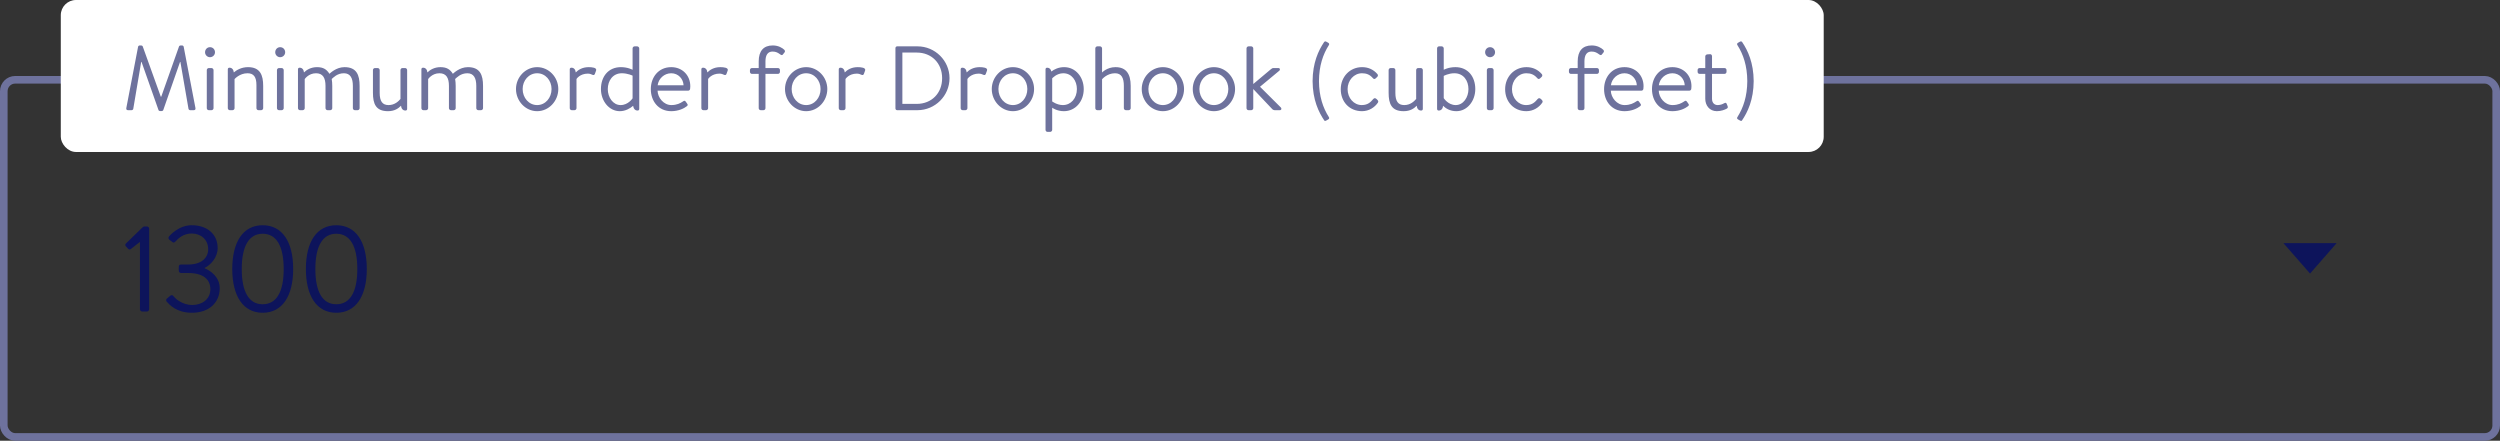 <svg width="329" height="58" viewBox="0 0 329 58" fill="none" xmlns="http://www.w3.org/2000/svg">
<rect x="0" y="0" width="329" height="58" fill="#333333" stroke="none"/>
<rect x="0.5" y="10.5" width="328" height="47" rx="1.5" stroke="#6E729D"/>
<path fill-rule="evenodd" clip-rule="evenodd" d="M304 36L307.5 32H300.5L304 36Z" fill="#0D145B"/>
<path d="M18.4 31.848L17.232 32.76C17.104 32.856 16.976 32.872 16.864 32.744L16.544 32.392C16.432 32.264 16.496 32.12 16.576 32.04L18.768 29.912C18.848 29.832 18.928 29.8 19.04 29.8H19.328C19.488 29.8 19.632 29.944 19.632 30.104V40.68C19.632 40.856 19.488 41 19.328 41H18.736C18.56 41 18.416 40.856 18.416 40.68V31.848H18.4ZM21.94 39.704C21.844 39.576 21.828 39.4 21.956 39.304L22.404 38.92C22.596 38.792 22.724 38.824 22.852 39C22.996 39.192 23.892 40.136 25.316 40.136C26.564 40.136 27.684 39.4 27.684 38.056C27.684 36.824 26.804 35.928 24.772 35.928H23.844C23.668 35.928 23.524 35.832 23.524 35.56V35.16C23.524 34.904 23.604 34.808 23.876 34.808H24.788C26.548 34.808 27.396 33.896 27.396 32.808C27.396 31.512 26.42 30.728 25.236 30.728C24.116 30.728 23.444 31.384 23.076 31.8C22.98 31.912 22.82 31.992 22.66 31.832L22.26 31.528C22.132 31.416 22.148 31.208 22.26 31.096C22.26 31.096 23.444 29.64 25.236 29.64C27.236 29.64 28.644 30.792 28.644 32.648C28.644 33.912 27.684 34.904 26.932 35.256V35.304C27.716 35.624 28.916 36.456 28.916 37.928C28.916 39.8 27.54 41.16 25.252 41.16C23.236 41.16 22.308 40.104 21.94 39.704ZM34.566 41.16C32.022 41.16 30.566 39 30.566 35.4C30.566 31.784 32.022 29.64 34.566 29.64C37.126 29.64 38.582 31.784 38.582 35.4C38.582 39 37.126 41.16 34.566 41.16ZM34.566 40.04C36.39 40.04 37.334 38.408 37.334 35.4C37.334 32.408 36.39 30.76 34.566 30.76C32.758 30.76 31.814 32.408 31.814 35.4C31.814 38.408 32.758 40.04 34.566 40.04ZM44.254 41.16C41.71 41.16 40.254 39 40.254 35.4C40.254 31.784 41.71 29.64 44.254 29.64C46.814 29.64 48.27 31.784 48.27 35.4C48.27 39 46.814 41.16 44.254 41.16ZM44.254 40.04C46.078 40.04 47.022 38.408 47.022 35.4C47.022 32.408 46.078 30.76 44.254 30.76C42.446 30.76 41.502 32.408 41.502 35.4C41.502 38.408 42.446 40.04 44.254 40.04Z" fill="#0D145B"/>
<rect x="8" width="232" height="20" rx="2" fill="white"/>
<path d="M16.624 14.212L18.172 6.148C18.196 6.052 18.292 5.98 18.388 5.98H18.58C18.664 5.98 18.76 6.04 18.784 6.112L21.16 12.724C21.184 12.724 21.196 12.724 21.22 12.724L23.56 6.112C23.584 6.04 23.68 5.98 23.764 5.98H23.956C24.052 5.98 24.148 6.052 24.172 6.148L25.72 14.212C25.756 14.38 25.684 14.5 25.504 14.5H25.024C24.928 14.5 24.832 14.416 24.808 14.332L23.74 8.152C23.728 8.152 23.704 8.152 23.692 8.152L21.484 14.488C21.46 14.56 21.352 14.62 21.28 14.62H21.064C20.992 14.62 20.884 14.56 20.86 14.488L18.628 8.152C18.616 8.152 18.592 8.152 18.58 8.152L17.536 14.332C17.524 14.416 17.416 14.5 17.32 14.5H16.84C16.66 14.5 16.588 14.38 16.624 14.212ZM27.213 14.236V9.22C27.213 9.088 27.333 8.956 27.477 8.956H27.837C27.969 8.956 28.101 9.088 28.101 9.22V14.236C28.101 14.38 27.969 14.5 27.837 14.5H27.477C27.333 14.5 27.213 14.38 27.213 14.236ZM27.633 7.528C27.273 7.528 26.985 7.228 26.985 6.88C26.985 6.496 27.273 6.208 27.633 6.208C28.005 6.208 28.293 6.496 28.293 6.88C28.293 7.228 28.005 7.528 27.633 7.528ZM29.979 14.236V9.124C29.979 8.992 30.063 8.908 30.195 8.908C30.543 8.908 30.735 9.172 30.771 9.532C31.119 9.232 31.767 8.836 32.631 8.836C34.239 8.836 34.635 9.88 34.635 11.308V14.236C34.635 14.38 34.503 14.5 34.371 14.5H34.011C33.867 14.5 33.747 14.38 33.747 14.236V11.188C33.747 10.132 33.387 9.64 32.571 9.64C31.527 9.64 30.867 10.408 30.867 10.408V14.236C30.867 14.38 30.735 14.5 30.603 14.5H30.243C30.099 14.5 29.979 14.38 29.979 14.236ZM36.448 14.236V9.22C36.448 9.088 36.568 8.956 36.712 8.956H37.072C37.204 8.956 37.336 9.088 37.336 9.22V14.236C37.336 14.38 37.204 14.5 37.072 14.5H36.712C36.568 14.5 36.448 14.38 36.448 14.236ZM36.868 7.528C36.508 7.528 36.22 7.228 36.22 6.88C36.22 6.496 36.508 6.208 36.868 6.208C37.24 6.208 37.528 6.496 37.528 6.88C37.528 7.228 37.24 7.528 36.868 7.528ZM39.213 14.236V9.124C39.213 8.992 39.297 8.908 39.429 8.908C39.777 8.908 39.969 9.172 40.005 9.532C40.341 9.196 40.917 8.836 41.721 8.836C42.549 8.836 42.993 9.136 43.353 9.712C43.425 9.664 44.217 8.836 45.333 8.836C46.941 8.836 47.325 9.88 47.325 11.308V14.236C47.325 14.38 47.205 14.5 47.061 14.5H46.701C46.557 14.5 46.437 14.38 46.437 14.236V11.308C46.437 10.276 46.101 9.64 45.261 9.64C44.361 9.64 43.857 10.228 43.653 10.396C43.701 10.636 43.725 11.02 43.725 11.308V14.236C43.725 14.38 43.605 14.5 43.461 14.5H43.101C42.969 14.5 42.837 14.38 42.837 14.236V11.308C42.837 10.252 42.489 9.64 41.589 9.64C40.605 9.64 40.101 10.408 40.101 10.408V14.236C40.101 14.38 39.969 14.5 39.837 14.5H39.477C39.333 14.5 39.213 14.38 39.213 14.236ZM49.079 12.208V9.22C49.079 9.088 49.187 8.956 49.343 8.956H49.703C49.847 8.956 49.967 9.088 49.967 9.22V12.22C49.967 13.324 50.327 13.828 51.131 13.828C51.959 13.828 52.451 13.312 52.703 13.024V9.22C52.703 9.088 52.811 8.956 52.955 8.956H53.327C53.459 8.956 53.579 9.088 53.579 9.22V14.332C53.579 14.464 53.495 14.548 53.363 14.548C53.003 14.548 52.811 14.284 52.775 13.912C52.451 14.248 51.947 14.632 51.059 14.632C49.463 14.632 49.079 13.672 49.079 12.208ZM55.456 14.236V9.124C55.456 8.992 55.539 8.908 55.672 8.908C56.02 8.908 56.212 9.172 56.248 9.532C56.584 9.196 57.16 8.836 57.964 8.836C58.791 8.836 59.236 9.136 59.596 9.712C59.667 9.664 60.459 8.836 61.575 8.836C63.184 8.836 63.568 9.88 63.568 11.308V14.236C63.568 14.38 63.447 14.5 63.303 14.5H62.944C62.8 14.5 62.679 14.38 62.679 14.236V11.308C62.679 10.276 62.343 9.64 61.504 9.64C60.603 9.64 60.099 10.228 59.895 10.396C59.944 10.636 59.968 11.02 59.968 11.308V14.236C59.968 14.38 59.847 14.5 59.703 14.5H59.343C59.212 14.5 59.08 14.38 59.08 14.236V11.308C59.08 10.252 58.731 9.64 57.831 9.64C56.847 9.64 56.343 10.408 56.343 10.408V14.236C56.343 14.38 56.212 14.5 56.08 14.5H55.719C55.575 14.5 55.456 14.38 55.456 14.236ZM67.904 11.716C67.904 10.156 69.152 8.836 70.688 8.836C72.224 8.836 73.472 10.156 73.472 11.716C73.472 13.3 72.224 14.632 70.688 14.632C69.152 14.632 67.904 13.3 67.904 11.716ZM68.78 11.716C68.78 12.868 69.596 13.828 70.688 13.828C71.78 13.828 72.584 12.868 72.584 11.716C72.584 10.588 71.78 9.64 70.688 9.64C69.596 9.64 68.78 10.588 68.78 11.716ZM74.979 14.236V9.124C74.979 8.992 75.063 8.908 75.195 8.908C75.543 8.908 75.735 9.172 75.771 9.532C76.071 9.22 76.611 8.836 77.475 8.836C77.895 8.836 78.579 8.896 78.447 9.28L78.291 9.712C78.231 9.892 78.099 9.904 77.967 9.844C77.835 9.784 77.631 9.688 77.367 9.688C76.299 9.688 75.867 10.396 75.867 10.396V14.236C75.867 14.38 75.735 14.5 75.603 14.5H75.243C75.099 14.5 74.979 14.38 74.979 14.236ZM79.084 11.716C79.084 10.096 80.044 8.836 81.712 8.836C82.624 8.836 83.248 9.184 83.248 9.184V6.364C83.248 6.232 83.368 6.1 83.512 6.1H83.848C83.992 6.1 84.124 6.232 84.124 6.364V14.332C84.124 14.464 84.04 14.548 83.908 14.548C83.56 14.548 83.368 14.284 83.32 13.924C82.936 14.26 82.3 14.632 81.568 14.632C80.164 14.632 79.084 13.3 79.084 11.716ZM79.984 11.728C79.984 12.808 80.668 13.828 81.676 13.828C82.672 13.828 83.248 12.94 83.248 12.94V9.952C83.248 9.952 82.6 9.64 81.832 9.64C80.644 9.64 79.984 10.624 79.984 11.728ZM85.647 11.728C85.647 10.168 86.655 8.836 88.335 8.836C89.787 8.836 90.843 9.904 90.843 11.356C90.843 11.452 90.831 11.596 90.819 11.692C90.807 11.836 90.687 11.932 90.567 11.932H86.535C86.559 12.856 87.339 13.828 88.347 13.828C89.079 13.828 89.535 13.576 89.847 13.372C90.039 13.24 90.123 13.192 90.267 13.408L90.411 13.612C90.519 13.78 90.567 13.84 90.363 13.996C90.027 14.26 89.295 14.632 88.335 14.632C86.655 14.632 85.647 13.312 85.647 11.728ZM86.547 11.224H89.955C89.931 10.408 89.283 9.64 88.335 9.64C87.399 9.64 86.655 10.36 86.547 11.224ZM92.299 14.236V9.124C92.299 8.992 92.383 8.908 92.515 8.908C92.863 8.908 93.055 9.172 93.091 9.532C93.391 9.22 93.931 8.836 94.795 8.836C95.215 8.836 95.899 8.896 95.767 9.28L95.611 9.712C95.551 9.892 95.419 9.904 95.287 9.844C95.155 9.784 94.951 9.688 94.687 9.688C93.619 9.688 93.187 10.396 93.187 10.396V14.236C93.187 14.38 93.055 14.5 92.923 14.5H92.563C92.419 14.5 92.299 14.38 92.299 14.236ZM99.846 14.236V9.724H98.958C98.814 9.724 98.694 9.604 98.694 9.46V9.22C98.694 9.064 98.814 8.956 98.958 8.956H99.846V8.08C99.846 6.7 100.494 5.98 101.694 5.98C102.45 5.98 102.966 6.316 103.218 6.556C103.302 6.64 103.326 6.784 103.266 6.868L103.038 7.156C102.942 7.288 102.846 7.276 102.69 7.168C102.39 6.952 102.138 6.784 101.67 6.784C101.034 6.784 100.734 7.252 100.734 8.08V8.956H102.378C102.522 8.956 102.642 9.064 102.642 9.22V9.46C102.642 9.604 102.522 9.724 102.378 9.724H100.734V14.236C100.734 14.38 100.614 14.5 100.47 14.5H100.11C99.966 14.5 99.846 14.38 99.846 14.236ZM103.306 11.716C103.306 10.156 104.554 8.836 106.09 8.836C107.626 8.836 108.874 10.156 108.874 11.716C108.874 13.3 107.626 14.632 106.09 14.632C104.554 14.632 103.306 13.3 103.306 11.716ZM104.182 11.716C104.182 12.868 104.998 13.828 106.09 13.828C107.182 13.828 107.986 12.868 107.986 11.716C107.986 10.588 107.182 9.64 106.09 9.64C104.998 9.64 104.182 10.588 104.182 11.716ZM110.381 14.236V9.124C110.381 8.992 110.465 8.908 110.597 8.908C110.945 8.908 111.137 9.172 111.173 9.532C111.473 9.22 112.013 8.836 112.877 8.836C113.297 8.836 113.981 8.896 113.849 9.28L113.693 9.712C113.633 9.892 113.501 9.904 113.369 9.844C113.237 9.784 113.033 9.688 112.769 9.688C111.701 9.688 111.269 10.396 111.269 10.396V14.236C111.269 14.38 111.137 14.5 111.005 14.5H110.645C110.501 14.5 110.381 14.38 110.381 14.236ZM117.84 14.272V6.328C117.84 6.208 117.936 6.1 118.056 6.1H120.744C123.06 6.1 124.956 7.984 124.956 10.288C124.956 12.616 123.06 14.5 120.744 14.5H118.056C117.936 14.5 117.84 14.392 117.84 14.272ZM118.752 13.672H120.636C122.604 13.672 123.984 12.268 123.984 10.288C123.984 8.32 122.604 6.916 120.636 6.916H118.752V13.672ZM126.424 14.236V9.124C126.424 8.992 126.508 8.908 126.64 8.908C126.988 8.908 127.18 9.172 127.216 9.532C127.516 9.22 128.056 8.836 128.92 8.836C129.34 8.836 130.024 8.896 129.892 9.28L129.736 9.712C129.676 9.892 129.544 9.904 129.412 9.844C129.28 9.784 129.076 9.688 128.812 9.688C127.744 9.688 127.312 10.396 127.312 10.396V14.236C127.312 14.38 127.18 14.5 127.048 14.5H126.688C126.544 14.5 126.424 14.38 126.424 14.236ZM130.517 11.716C130.517 10.156 131.765 8.836 133.301 8.836C134.837 8.836 136.085 10.156 136.085 11.716C136.085 13.3 134.837 14.632 133.301 14.632C131.765 14.632 130.517 13.3 130.517 11.716ZM131.393 11.716C131.393 12.868 132.209 13.828 133.301 13.828C134.393 13.828 135.197 12.868 135.197 11.716C135.197 10.588 134.393 9.64 133.301 9.64C132.209 9.64 131.393 10.588 131.393 11.716ZM138.468 14.176V17.092C138.468 17.236 138.336 17.356 138.204 17.356H137.856C137.712 17.356 137.592 17.236 137.592 17.092V9.124C137.592 8.992 137.676 8.908 137.808 8.908C138.108 8.908 138.3 9.112 138.36 9.412C138.708 9.136 139.296 8.836 140.04 8.836C141.552 8.836 142.62 10.144 142.62 11.728C142.62 13.348 141.528 14.632 140.004 14.632C139.08 14.632 138.468 14.176 138.468 14.176ZM138.468 10.312V13.348C138.468 13.348 139.104 13.828 139.872 13.828C140.94 13.828 141.72 12.928 141.72 11.716C141.72 10.636 141.048 9.64 139.932 9.64C139.044 9.64 138.468 10.312 138.468 10.312ZM144.143 14.236V6.364C144.143 6.232 144.263 6.1 144.407 6.1H144.767C144.899 6.1 145.031 6.232 145.031 6.364V9.544C145.031 9.544 145.679 8.836 146.795 8.836C148.175 8.836 148.799 9.688 148.799 11.308V14.236C148.799 14.38 148.667 14.5 148.535 14.5H148.163C148.019 14.5 147.899 14.38 147.899 14.236V11.308C147.899 10.252 147.587 9.64 146.735 9.64C145.679 9.64 145.031 10.432 145.031 10.432V14.236C145.031 14.38 144.899 14.5 144.767 14.5H144.407C144.263 14.5 144.143 14.38 144.143 14.236ZM150.252 11.716C150.252 10.156 151.5 8.836 153.036 8.836C154.572 8.836 155.82 10.156 155.82 11.716C155.82 13.3 154.572 14.632 153.036 14.632C151.5 14.632 150.252 13.3 150.252 11.716ZM151.128 11.716C151.128 12.868 151.944 13.828 153.036 13.828C154.128 13.828 154.932 12.868 154.932 11.716C154.932 10.588 154.128 9.64 153.036 9.64C151.944 9.64 151.128 10.588 151.128 11.716ZM156.967 11.716C156.967 10.156 158.215 8.836 159.751 8.836C161.287 8.836 162.535 10.156 162.535 11.716C162.535 13.3 161.287 14.632 159.751 14.632C158.215 14.632 156.967 13.3 156.967 11.716ZM157.843 11.716C157.843 12.868 158.659 13.828 159.751 13.828C160.843 13.828 161.647 12.868 161.647 11.716C161.647 10.588 160.843 9.64 159.751 9.64C158.659 9.64 157.843 10.588 157.843 11.716ZM164.041 14.236V6.364C164.041 6.232 164.161 6.1 164.305 6.1H164.665C164.797 6.1 164.929 6.232 164.929 6.364V11.056L167.233 9.124C167.353 9.016 167.461 8.956 167.569 8.956H168.241C168.481 8.956 168.469 9.22 168.373 9.292L165.817 11.416L168.565 14.152C168.673 14.248 168.661 14.5 168.421 14.5H167.737C167.629 14.5 167.521 14.44 167.461 14.392L164.929 11.716V14.236C164.929 14.38 164.797 14.5 164.665 14.5H164.305C164.161 14.5 164.041 14.38 164.041 14.236ZM172.737 10.672C172.749 8.26 173.505 6.652 174.237 5.56C174.309 5.44 174.429 5.416 174.549 5.488L174.801 5.632C174.933 5.716 174.957 5.824 174.873 5.944C174.105 7.156 173.589 8.656 173.577 10.672C173.589 12.688 174.105 14.188 174.873 15.4C174.957 15.52 174.933 15.64 174.801 15.712L174.549 15.856C174.429 15.928 174.333 15.928 174.285 15.868C173.541 14.776 172.749 13.144 172.737 10.672ZM176.443 11.74C176.443 10.108 177.643 8.836 179.251 8.836C180.079 8.836 180.751 9.16 181.267 9.748C181.375 9.88 181.351 10.036 181.219 10.144L181.027 10.324C180.847 10.48 180.739 10.36 180.631 10.24C180.247 9.808 179.803 9.64 179.239 9.64C178.183 9.64 177.343 10.576 177.343 11.728C177.343 12.904 178.171 13.828 179.203 13.828C180.043 13.828 180.403 13.396 180.715 13.036C180.871 12.856 181.027 12.904 181.183 13.06L181.255 13.132C181.375 13.252 181.423 13.372 181.327 13.516C180.907 14.128 180.163 14.632 179.239 14.632C177.595 14.632 176.443 13.408 176.443 11.74ZM182.743 12.208V9.22C182.743 9.088 182.851 8.956 183.007 8.956H183.367C183.511 8.956 183.631 9.088 183.631 9.22V12.22C183.631 13.324 183.991 13.828 184.795 13.828C185.623 13.828 186.115 13.312 186.367 13.024V9.22C186.367 9.088 186.475 8.956 186.619 8.956H186.991C187.123 8.956 187.243 9.088 187.243 9.22V14.332C187.243 14.464 187.159 14.548 187.027 14.548C186.667 14.548 186.475 14.284 186.439 13.912C186.115 14.248 185.611 14.632 184.723 14.632C183.127 14.632 182.743 13.672 182.743 12.208ZM189.12 14.332V6.364C189.12 6.232 189.228 6.1 189.372 6.1H189.732C189.864 6.1 189.996 6.232 189.996 6.364V9.184C189.996 9.184 190.608 8.836 191.532 8.836C193.188 8.836 194.148 10.096 194.148 11.716C194.148 13.3 193.08 14.632 191.664 14.632C190.812 14.632 190.26 14.26 189.912 13.924C189.876 14.284 189.684 14.548 189.336 14.548C189.204 14.548 189.12 14.464 189.12 14.332ZM189.996 9.988V12.916C189.996 12.916 190.572 13.828 191.568 13.828C192.576 13.828 193.248 12.808 193.248 11.728C193.248 10.624 192.612 9.64 191.4 9.64C190.632 9.64 189.996 9.988 189.996 9.988ZM195.67 14.236V9.22C195.67 9.088 195.79 8.956 195.934 8.956H196.294C196.426 8.956 196.558 9.088 196.558 9.22V14.236C196.558 14.38 196.426 14.5 196.294 14.5H195.934C195.79 14.5 195.67 14.38 195.67 14.236ZM196.09 7.528C195.73 7.528 195.442 7.228 195.442 6.88C195.442 6.496 195.73 6.208 196.09 6.208C196.462 6.208 196.75 6.496 196.75 6.88C196.75 7.228 196.462 7.528 196.09 7.528ZM198.076 11.74C198.076 10.108 199.276 8.836 200.884 8.836C201.712 8.836 202.384 9.16 202.9 9.748C203.008 9.88 202.984 10.036 202.852 10.144L202.66 10.324C202.48 10.48 202.372 10.36 202.264 10.24C201.88 9.808 201.436 9.64 200.872 9.64C199.816 9.64 198.976 10.576 198.976 11.728C198.976 12.904 199.804 13.828 200.836 13.828C201.676 13.828 202.036 13.396 202.348 13.036C202.504 12.856 202.66 12.904 202.816 13.06L202.888 13.132C203.008 13.252 203.056 13.372 202.96 13.516C202.54 14.128 201.796 14.632 200.872 14.632C199.228 14.632 198.076 13.408 198.076 11.74ZM207.624 14.236V9.724H206.736C206.592 9.724 206.472 9.604 206.472 9.46V9.22C206.472 9.064 206.592 8.956 206.736 8.956H207.624V8.08C207.624 6.7 208.272 5.98 209.472 5.98C210.228 5.98 210.744 6.316 210.996 6.556C211.08 6.64 211.104 6.784 211.044 6.868L210.816 7.156C210.72 7.288 210.624 7.276 210.468 7.168C210.168 6.952 209.916 6.784 209.448 6.784C208.812 6.784 208.512 7.252 208.512 8.08V8.956H210.156C210.3 8.956 210.42 9.064 210.42 9.22V9.46C210.42 9.604 210.3 9.724 210.156 9.724H208.512V14.236C208.512 14.38 208.392 14.5 208.248 14.5H207.888C207.744 14.5 207.624 14.38 207.624 14.236ZM211.096 11.728C211.096 10.168 212.104 8.836 213.784 8.836C215.236 8.836 216.292 9.904 216.292 11.356C216.292 11.452 216.28 11.596 216.268 11.692C216.256 11.836 216.136 11.932 216.016 11.932H211.984C212.008 12.856 212.788 13.828 213.796 13.828C214.528 13.828 214.984 13.576 215.296 13.372C215.488 13.24 215.572 13.192 215.716 13.408L215.86 13.612C215.968 13.78 216.016 13.84 215.812 13.996C215.476 14.26 214.744 14.632 213.784 14.632C212.104 14.632 211.096 13.312 211.096 11.728ZM211.996 11.224H215.404C215.38 10.408 214.732 9.64 213.784 9.64C212.848 9.64 212.104 10.36 211.996 11.224ZM217.401 11.728C217.401 10.168 218.409 8.836 220.089 8.836C221.541 8.836 222.597 9.904 222.597 11.356C222.597 11.452 222.585 11.596 222.573 11.692C222.561 11.836 222.441 11.932 222.321 11.932H218.289C218.312 12.856 219.093 13.828 220.101 13.828C220.833 13.828 221.289 13.576 221.601 13.372C221.793 13.24 221.877 13.192 222.021 13.408L222.165 13.612C222.273 13.78 222.321 13.84 222.117 13.996C221.781 14.26 221.049 14.632 220.089 14.632C218.409 14.632 217.401 13.312 217.401 11.728ZM218.301 11.224H221.709C221.685 10.408 221.037 9.64 220.089 9.64C219.153 9.64 218.409 10.36 218.301 11.224ZM224.413 9.724H223.681C223.513 9.724 223.405 9.604 223.405 9.46V9.22C223.405 9.064 223.513 8.956 223.681 8.956H224.413V7.42C224.413 7.276 224.545 7.168 224.677 7.156L225.049 7.132C225.193 7.12 225.301 7.252 225.301 7.396V8.956H226.933C227.089 8.956 227.209 9.064 227.209 9.22V9.46C227.209 9.604 227.089 9.724 226.933 9.724H225.301V13C225.301 13.576 225.661 13.828 226.045 13.828C226.381 13.828 226.669 13.72 226.897 13.588C227.113 13.456 227.197 13.564 227.245 13.696L227.341 13.936C227.413 14.116 227.389 14.212 227.245 14.296C226.981 14.44 226.501 14.632 225.937 14.632C224.965 14.632 224.413 13.864 224.413 13V9.724ZM230.784 10.672C230.772 13.144 229.98 14.776 229.236 15.868C229.188 15.928 229.092 15.928 228.972 15.856L228.72 15.712C228.588 15.64 228.564 15.52 228.648 15.4C229.416 14.188 229.932 12.688 229.944 10.672C229.932 8.656 229.416 7.156 228.648 5.944C228.564 5.824 228.588 5.716 228.72 5.632L228.972 5.488C229.092 5.416 229.212 5.44 229.284 5.56C230.016 6.652 230.772 8.26 230.784 10.672Z" fill="#6E729D"/>
</svg>

